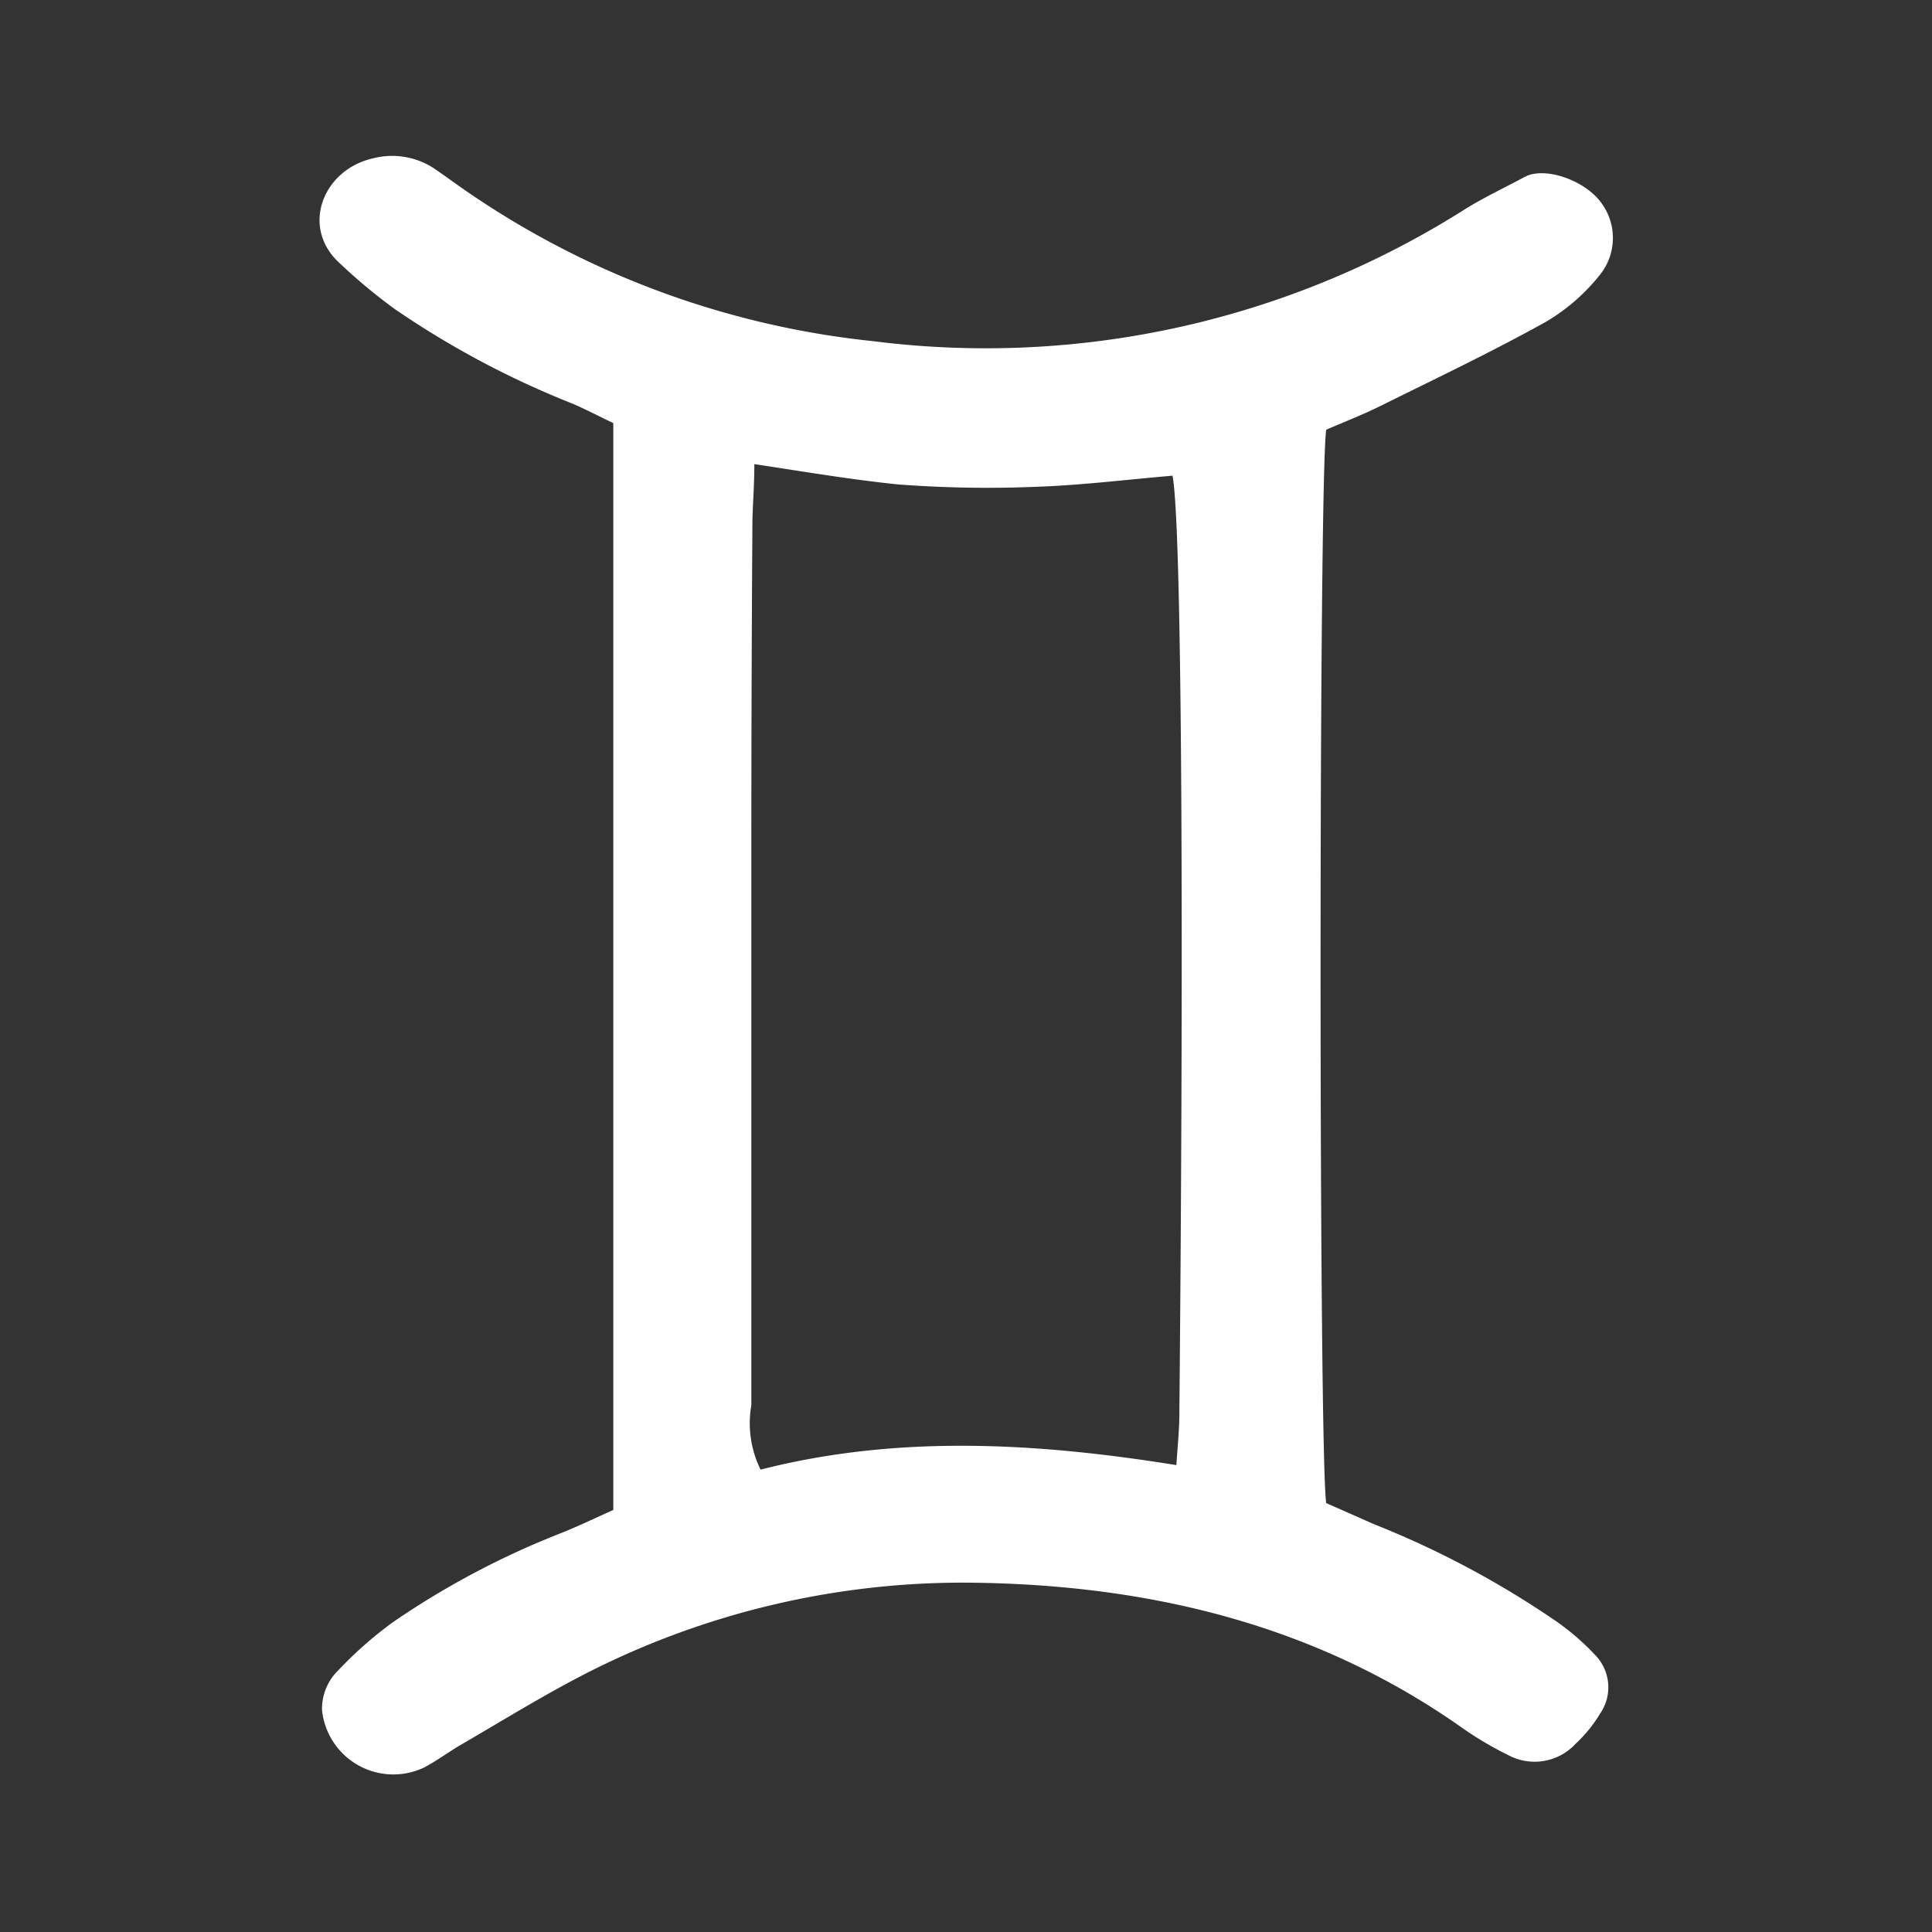 <svg id="Layer_1" data-name="Layer 1" xmlns="http://www.w3.org/2000/svg" viewBox="0 0 90 90"><rect x="0" y="0" width="90" height="90" fill="#333333" stroke="none"/><defs><style>.cls-1{fill:#fff;}</style></defs><path class="cls-1" d="M28.57,70.34V19.71c-.63-.3-1.24-.62-1.86-.89a41.85,41.85,0,0,1-8.33-4.43,26,26,0,0,1-2.61-2.18c-1.76-1.66-.72-4.3,1.59-4.83a3.56,3.56,0,0,1,2.79.42c.36.24.72.5,1.07.75a40.81,40.81,0,0,0,19.43,7.34A41.7,41.7,0,0,0,68.27,9.73c.89-.55,1.85-1,2.76-1.49s2.73.13,3.51,1.14a2.74,2.74,0,0,1,0,3.41A9.12,9.12,0,0,1,72,15c-2.52,1.4-5.13,2.64-7.71,3.92-.85.42-1.74.76-2.51,1.1-.35,2.39-.35,47.57,0,50L64,71a43.24,43.24,0,0,1,8.34,4.42,11.46,11.46,0,0,1,2,1.71,2.15,2.15,0,0,1,.21,2.68,6.51,6.51,0,0,1-1.15,1.42,2.6,2.6,0,0,1-3.14.53A16.08,16.08,0,0,1,68,80.41c-6.78-4.74-14.45-6.56-22.56-6.68A38.6,38.6,0,0,0,27.21,78c-1.94,1-3.8,2.15-5.69,3.25-.61.35-1.17.78-1.79,1.1A3.34,3.34,0,0,1,15,79.65,2.52,2.52,0,0,1,15.58,78a18.46,18.46,0,0,1,2.72-2.43,38.82,38.82,0,0,1,7.88-4.17C27,71.07,27.76,70.7,28.57,70.34Zm6.57-48.72c0,1.12-.09,2-.09,2.85Q35,32.21,35,40q0,12.74,0,25.46a4.9,4.9,0,0,0,.43,3c6.36-1.62,12.78-1.27,19.37-.21.06-.92.14-1.68.14-2.45.22-24.08.1-41.54-.32-43.64-2.13.18-4.28.45-6.44.52a55.16,55.16,0,0,1-6.3-.11C39.78,22.36,37.63,22,35.14,21.62Z"/></svg>